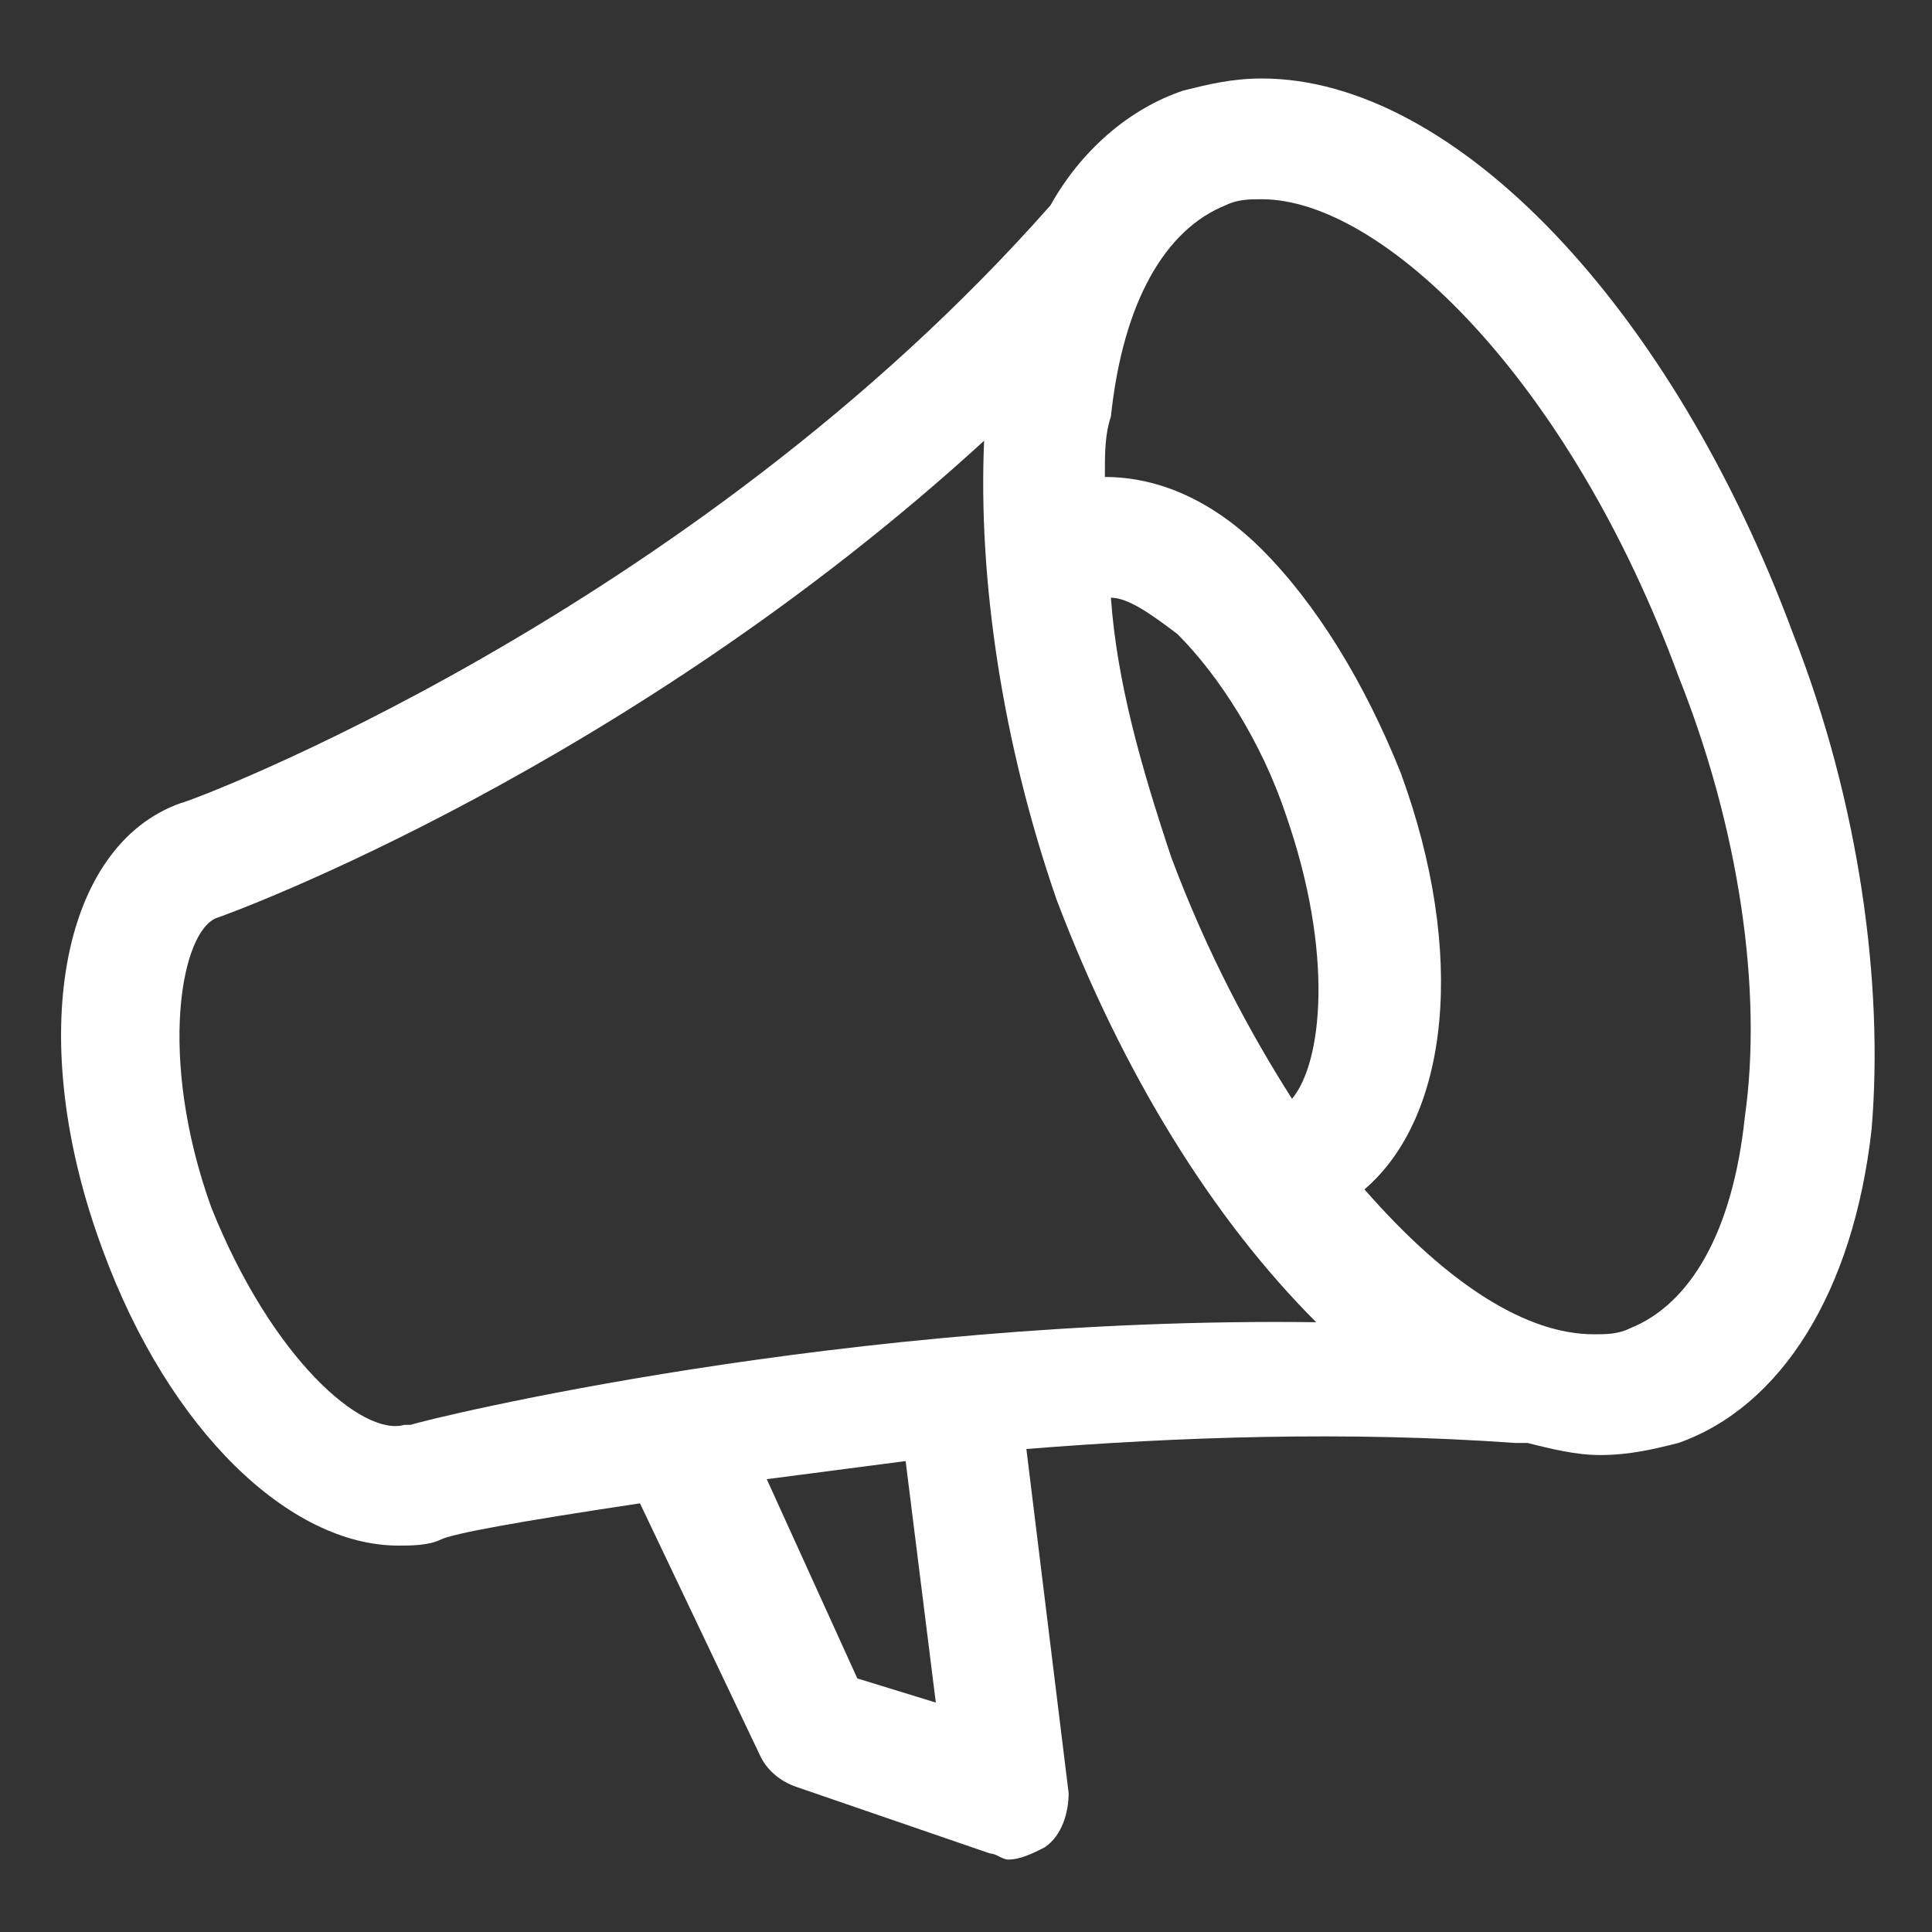 <?xml version="1.0" encoding="utf-8"?>
<!-- Generator: Adobe Illustrator 27.8.1, SVG Export Plug-In . SVG Version: 6.00 Build 0)  -->
<svg version="1.1" id="Layer_1" xmlns="http://www.w3.org/2000/svg" xmlns:xlink="http://www.w3.org/1999/xlink" x="0px" y="0px"
	 viewBox="0 0 512 512" style="enable-background:new 0 0 512 512;" xml:space="preserve">
<rect x="0" y="0" width="512" height="512" fill="#333333" stroke="none"/>
<style type="text/css">
	.st0{fill:#FFFFFF;}
</style>
<path class="st0" d="M475.2,168c-32-86.4-89.6-147.2-140.8-147.2c-8,0-14.4,1.6-20.8,3.2c-14.4,4.8-27.2,16-35.2,30.4
	C182.4,163.2,49.6,212.8,48,212.8C16,224,6.4,275.2,27.2,331.2c17.6,48,49.6,78.4,78.4,78.4c3.2,0,8,0,11.2-1.6s20.8-4.8,52.8-9.6
	l32,67.2c1.6,3.2,4.8,6.4,9.6,8l51.2,17.6c1.6,0,3.2,1.6,4.8,1.6c3.2,0,6.4-1.6,9.6-3.2c4.8-3.2,6.4-9.6,6.4-14.4L272,384
	c40-3.2,84.8-4.8,129.6-1.6h3.2c6.4,1.6,12.8,3.2,19.2,3.2c8,0,14.4-1.6,20.8-3.2c27.2-9.6,46.4-40,51.2-83.2
	C499.2,260.8,492.8,212.8,475.2,168L475.2,168z M227.2,444.8l-24-52.8l36.8-4.8l8,64L227.2,444.8z M342.4,291.2
	c-11.2-17.6-22.4-38.4-32-64c-8-24-14.4-46.4-16-68.8c4.8,0,11.2,4.8,17.6,9.6c11.2,11.2,22.4,28.8,28.8,48
	C353.6,252.8,350.4,281.6,342.4,291.2z M108.8,377.6c-1.6,0-1.6,0-1.6,0C96,380.8,72,360,56,320c-14.4-40-8-73.6,1.6-76.8
	c4.8-1.6,108.8-40,203.2-126.4c-1.6,36.8,4.8,80,19.2,121.6c17.6,46.4,41.6,84.8,68.8,112C224,348.8,113.6,376,108.8,377.6
	L108.8,377.6z M462.4,296c-3.2,30.4-14.4,49.6-30.4,56c-3.2,1.6-6.4,1.6-9.6,1.6c-17.6,0-38.4-12.8-60.8-38.4
	c22.4-19.2,27.2-62.4,9.6-110.4c-9.6-24-22.4-44.8-36.8-59.2c-12.8-12.8-27.2-19.2-41.6-19.2c0-6.4,0-11.2,1.6-16
	c3.2-30.4,14.4-49.6,30.4-56c3.2-1.6,6.4-1.6,9.6-1.6c32,0,81.6,48,110.4,126.4C460.8,219.2,467.2,262.4,462.4,296L462.4,296z"/>
</svg>
